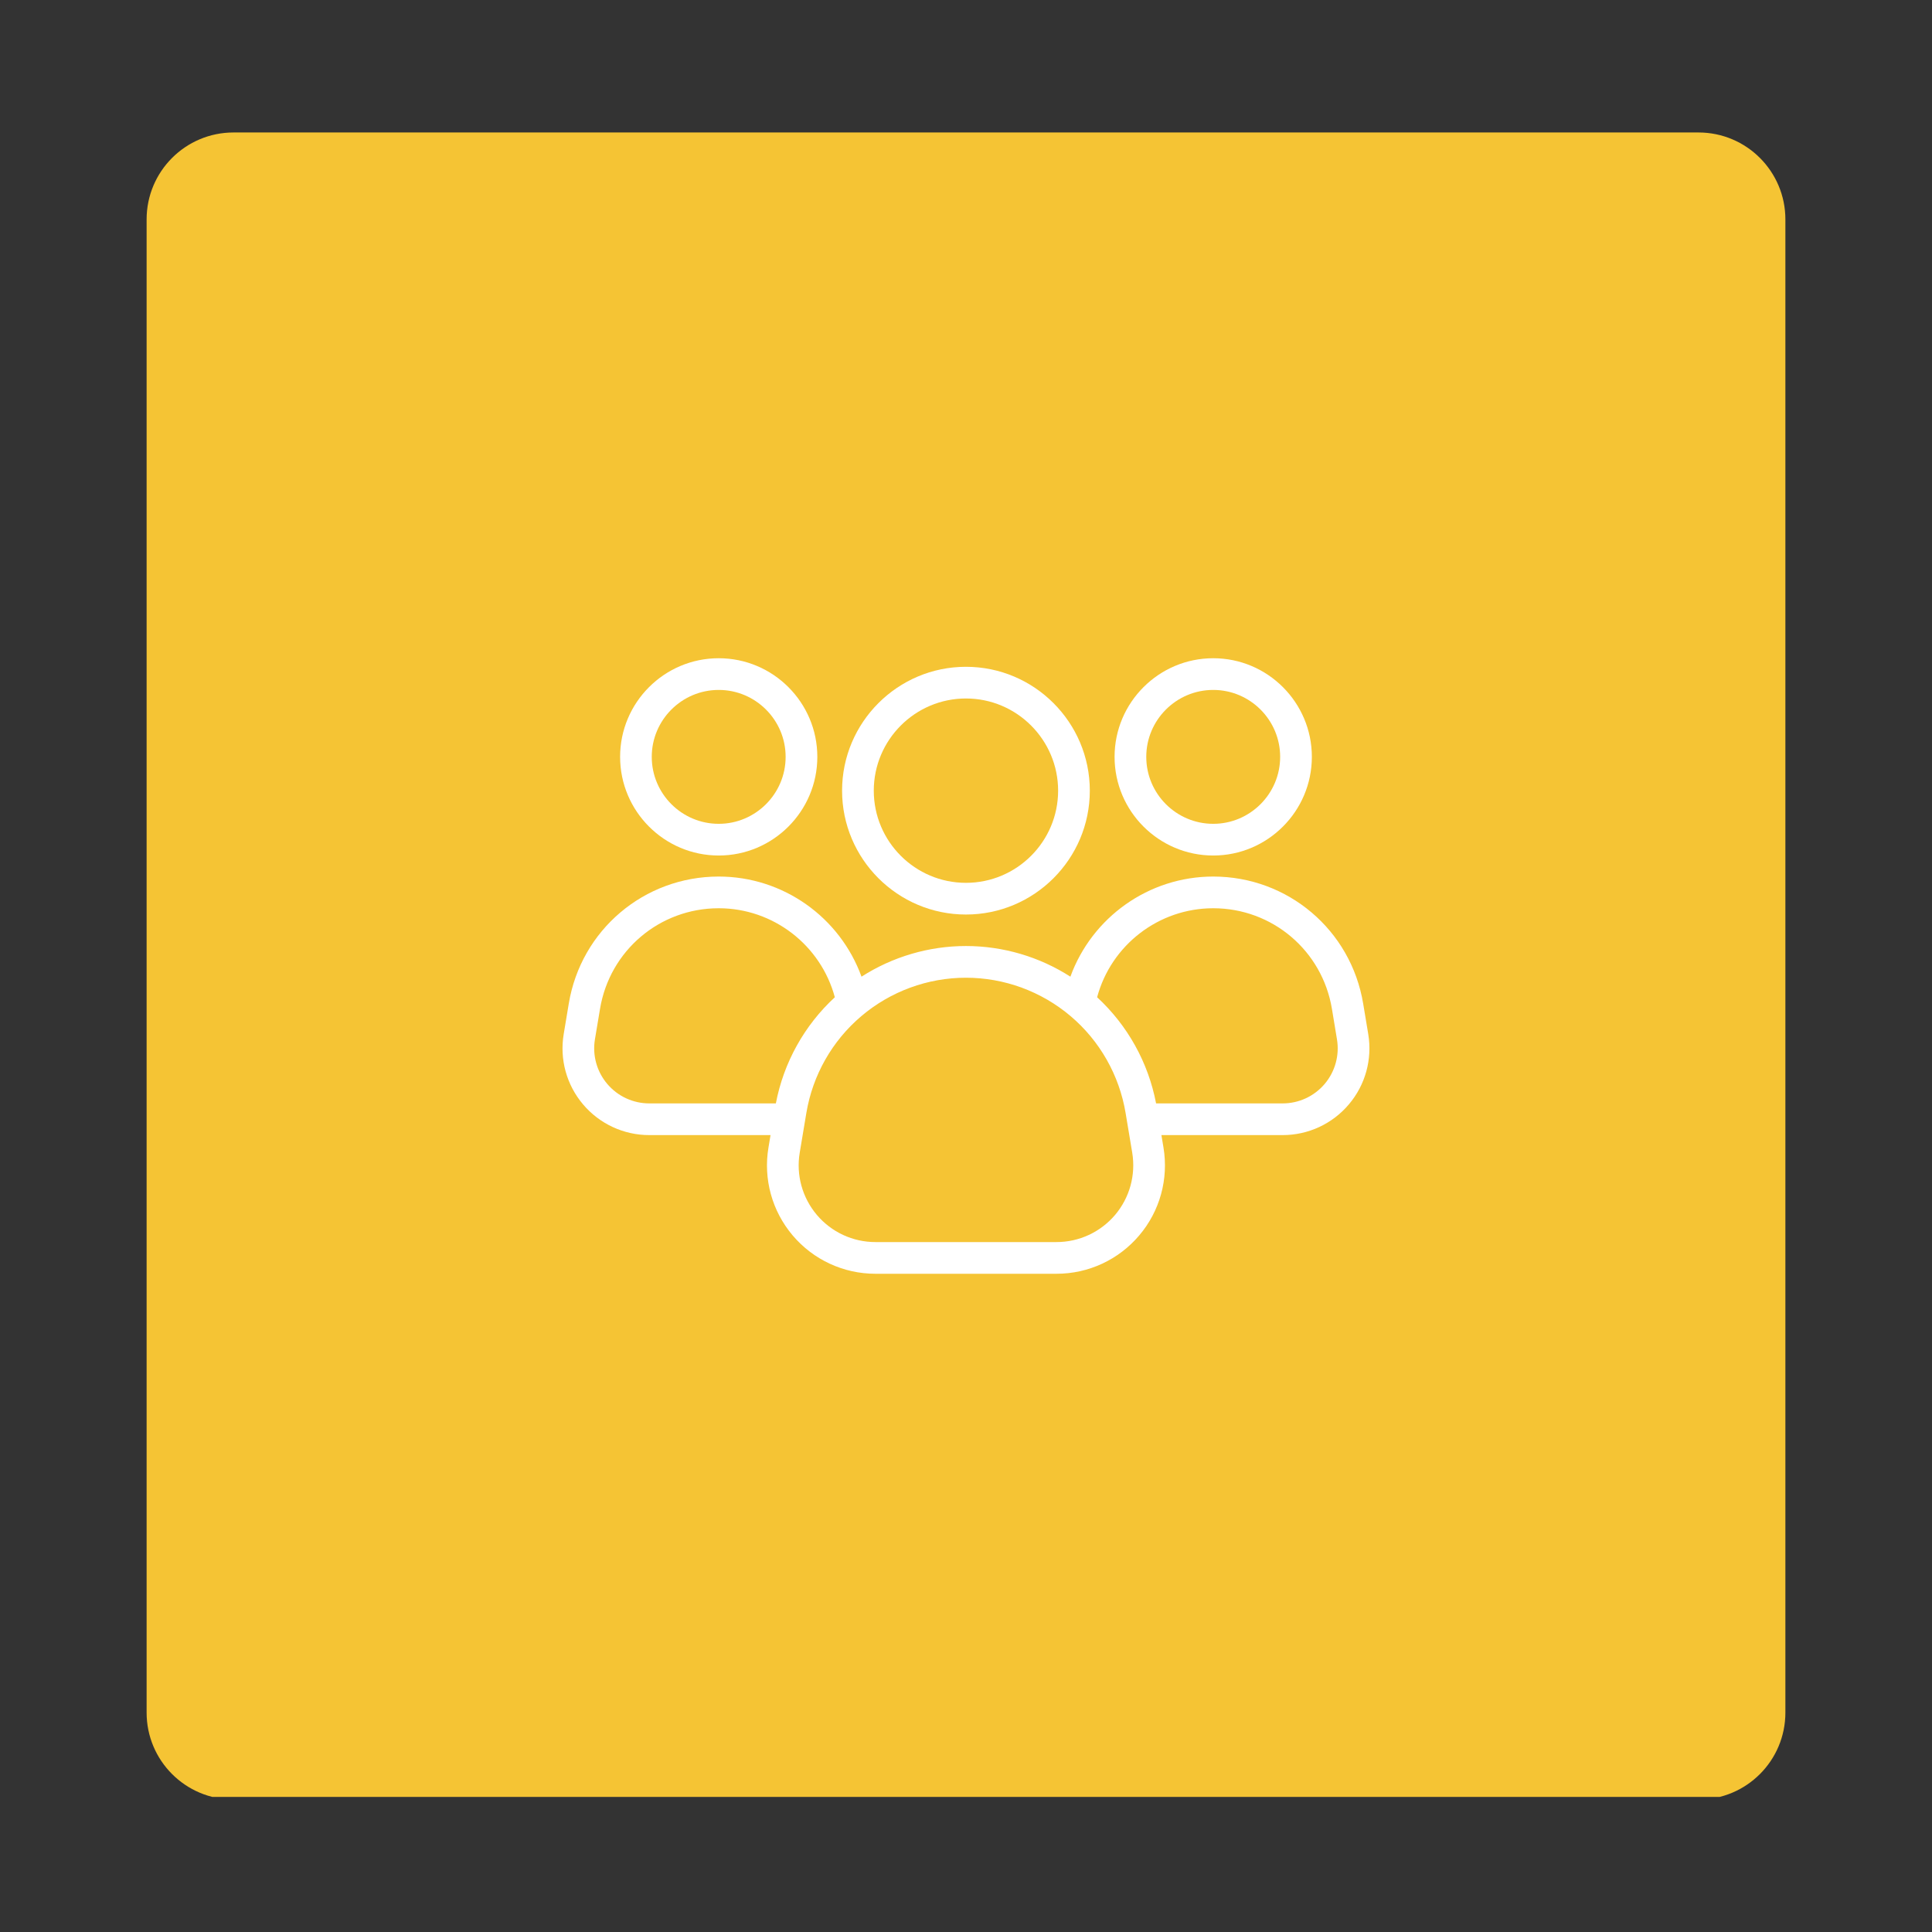 <svg xmlns="http://www.w3.org/2000/svg" xmlns:xlink="http://www.w3.org/1999/xlink" width="200" zoomAndPan="magnify" viewBox="0 0 150 150" height="200" preserveAspectRatio="xMidYMid meet" version="1.0"><rect x="0" y="0" width="150" height="150" fill="#333333" stroke="none"/><defs><clipPath id="40869a931c"><path d="M 11.383 10.285 L 138.617 10.285 L 138.617 140 L 11.383 140 Z M 11.383 10.285 " clip-rule="nonzero"/></clipPath><clipPath id="55e7d6f03d"><path d="M 18.133 10.285 L 131.867 10.285 C 135.598 10.285 138.617 13.309 138.617 17.035 L 138.617 132.965 C 138.617 136.691 135.598 139.715 131.867 139.715 L 18.133 139.715 C 14.402 139.715 11.383 136.691 11.383 132.965 L 11.383 17.035 C 11.383 13.309 14.402 10.285 18.133 10.285 Z M 18.133 10.285 " clip-rule="nonzero"/></clipPath><clipPath id="361a8ffae0"><path d="M 48 51.105 L 64 51.105 L 64 67 L 48 67 Z M 48 51.105 " clip-rule="nonzero"/></clipPath><clipPath id="fd3e5b7100"><path d="M 86 51.105 L 102 51.105 L 102 67 L 86 67 Z M 86 51.105 " clip-rule="nonzero"/></clipPath><clipPath id="311ace7c5c"><path d="M 43.402 68 L 106.402 68 L 106.402 99 L 43.402 99 Z M 43.402 68 " clip-rule="nonzero"/></clipPath><clipPath id="be0c575c3c"><path d="M 65 51.105 L 85 51.105 L 85 72 L 65 72 Z M 65 51.105 " clip-rule="nonzero"/></clipPath></defs><g clip-path="url(#40869a931c)"><g clip-path="url(#55e7d6f03d)"><path fill="#f5c434" d="M 11.383 10.285 L 138.617 10.285 L 138.617 139.512 L 11.383 139.512 Z M 11.383 10.285 " fill-opacity="1" fill-rule="nonzero"/></g></g><g clip-path="url(#361a8ffae0)"><path fill="#ffffff" d="M 55.801 66.422 C 60.023 66.422 63.457 62.984 63.457 58.762 C 63.457 54.539 60.023 51.105 55.801 51.105 C 51.578 51.105 48.145 54.539 48.145 58.762 C 48.145 62.984 51.578 66.422 55.801 66.422 Z M 55.801 53.566 C 58.664 53.566 60.996 55.898 60.996 58.762 C 60.996 61.629 58.664 63.961 55.801 63.961 C 52.934 63.961 50.602 61.629 50.602 58.762 C 50.602 55.898 52.934 53.566 55.801 53.566 Z M 55.801 53.566 " fill-opacity="1" fill-rule="nonzero"/></g><g clip-path="url(#fd3e5b7100)"><path fill="#ffffff" d="M 94.195 66.422 C 98.418 66.422 101.852 62.984 101.852 58.762 C 101.852 54.539 98.418 51.105 94.195 51.105 C 89.973 51.105 86.535 54.539 86.535 58.762 C 86.535 62.984 89.973 66.422 94.195 66.422 Z M 94.195 53.566 C 97.059 53.566 99.391 55.898 99.391 58.762 C 99.391 61.629 97.059 63.961 94.195 63.961 C 91.328 63.961 88.996 61.629 88.996 58.762 C 88.996 55.898 91.328 53.566 94.195 53.566 Z M 94.195 53.566 " fill-opacity="1" fill-rule="nonzero"/></g><g clip-path="url(#311ace7c5c)"><path fill="#ffffff" d="M 106.23 80.285 L 105.836 77.918 C 104.883 72.203 99.988 68.055 94.195 68.055 C 89.176 68.055 84.777 71.23 83.105 75.828 C 80.699 74.285 77.883 73.449 74.996 73.449 C 72.113 73.449 69.297 74.285 66.887 75.828 C 65.219 71.23 60.816 68.055 55.801 68.055 C 50.008 68.055 45.109 72.203 44.16 77.918 L 43.766 80.285 C 43.438 82.242 43.988 84.234 45.27 85.746 C 46.555 87.262 48.426 88.129 50.414 88.129 L 59.824 88.129 L 59.664 89.094 C 59.254 91.539 59.941 94.027 61.543 95.918 C 63.145 97.809 65.488 98.895 67.965 98.895 L 82.027 98.895 C 84.508 98.895 86.848 97.809 88.449 95.918 C 90.055 94.027 90.738 91.539 90.332 89.094 L 90.172 88.129 L 99.582 88.129 C 101.566 88.129 103.441 87.262 104.723 85.746 C 106.008 84.234 106.555 82.242 106.23 80.285 Z M 47.148 84.156 C 46.332 83.195 45.984 81.93 46.191 80.688 L 46.586 78.324 C 47.34 73.801 51.215 70.516 55.801 70.516 C 60.043 70.516 63.727 73.383 64.816 77.426 C 62.449 79.609 60.84 82.504 60.238 85.668 L 50.414 85.668 C 49.152 85.668 47.961 85.117 47.148 84.156 Z M 86.574 94.328 C 85.438 95.664 83.781 96.434 82.027 96.434 L 67.965 96.434 C 66.211 96.434 64.555 95.664 63.422 94.328 C 62.289 92.988 61.801 91.227 62.09 89.496 L 62.605 86.41 C 63.094 83.48 64.609 80.809 66.875 78.891 C 69.141 76.969 72.027 75.91 74.996 75.91 C 77.969 75.91 80.852 76.969 83.121 78.891 C 85.387 80.809 86.902 83.48 87.391 86.41 L 87.906 89.496 C 88.191 91.227 87.707 92.988 86.574 94.328 Z M 102.848 84.156 C 102.031 85.117 100.844 85.668 99.582 85.668 L 89.758 85.668 C 89.156 82.504 87.547 79.609 85.18 77.426 C 86.266 73.383 89.953 70.516 94.195 70.516 C 98.781 70.516 102.656 73.801 103.41 78.324 L 103.801 80.688 C 104.008 81.93 103.66 83.195 102.848 84.156 Z M 102.848 84.156 " fill-opacity="1" fill-rule="nonzero"/></g><g clip-path="url(#be0c575c3c)"><path fill="#ffffff" d="M 74.996 71.004 C 80.301 71.004 84.613 66.691 84.613 61.387 C 84.613 56.086 80.301 51.77 74.996 51.77 C 69.695 51.77 65.379 56.086 65.379 61.387 C 65.379 66.691 69.695 71.004 74.996 71.004 Z M 74.996 54.23 C 78.941 54.23 82.152 57.441 82.152 61.387 C 82.152 65.336 78.941 68.543 74.996 68.543 C 71.051 68.543 67.84 65.336 67.84 61.387 C 67.84 57.441 71.051 54.23 74.996 54.23 Z M 74.996 54.23 " fill-opacity="1" fill-rule="nonzero"/></g></svg>